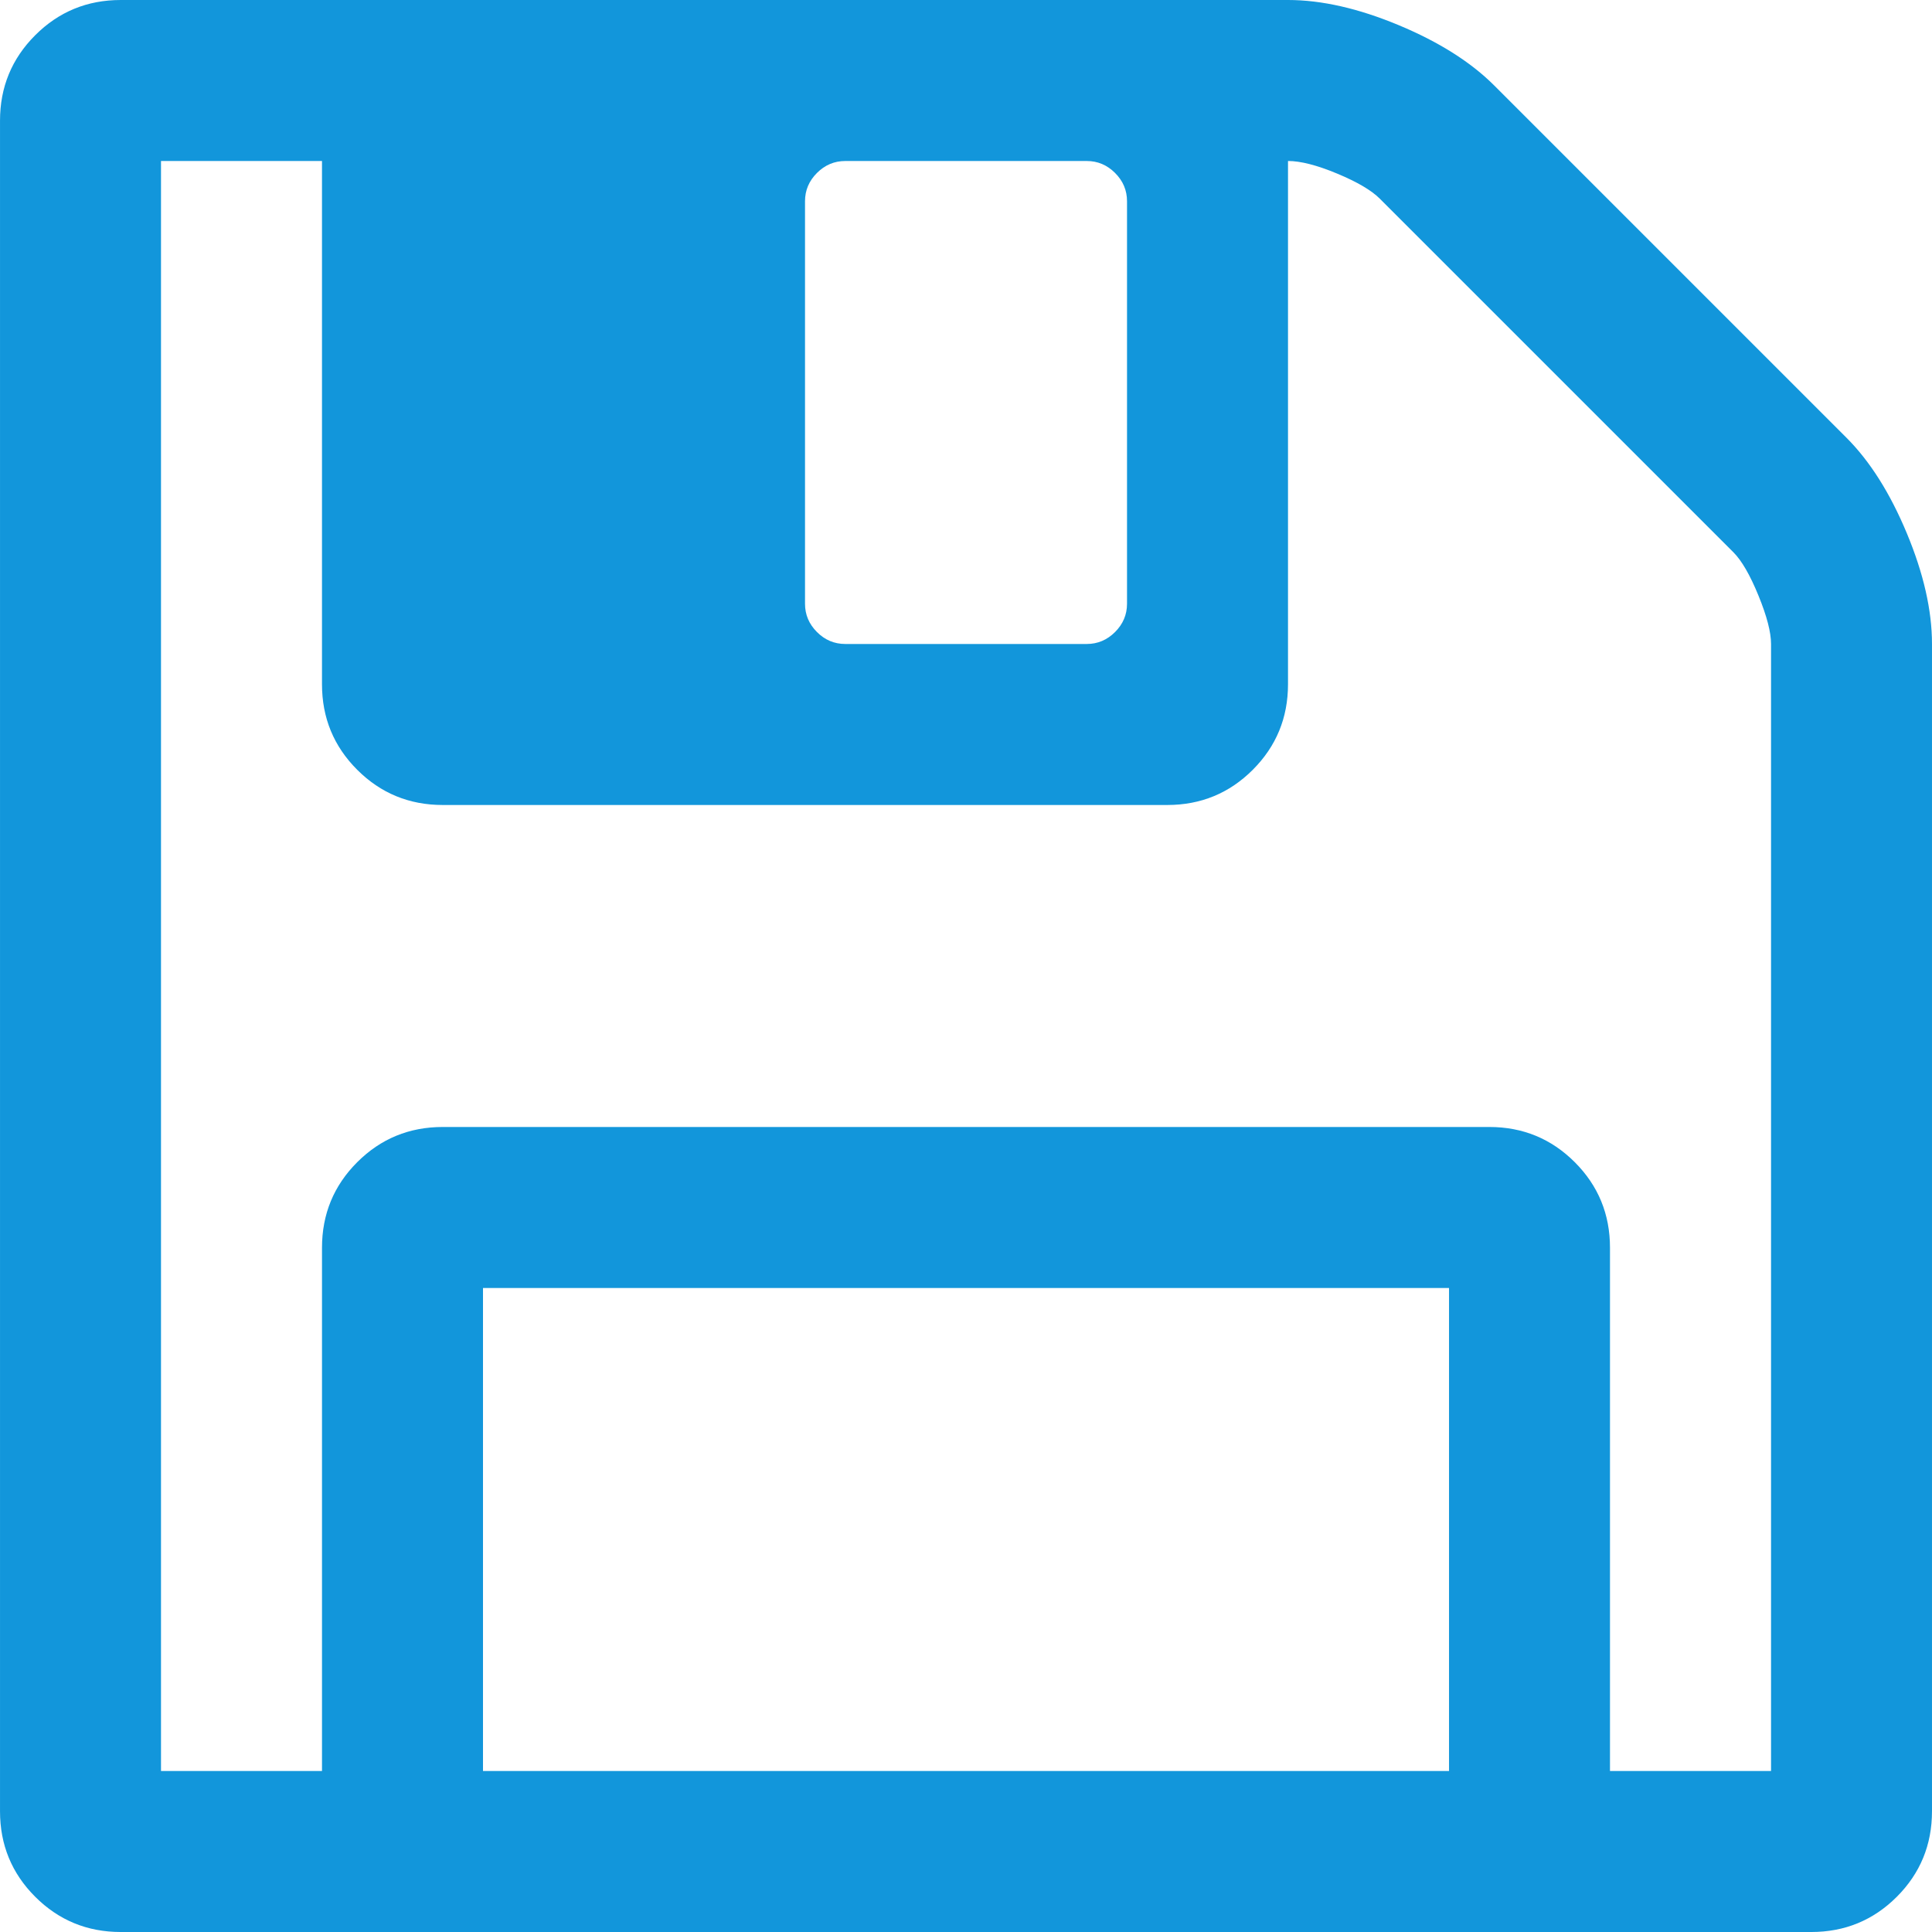 <?xml version="1.0" standalone="no"?><!DOCTYPE svg PUBLIC "-//W3C//DTD SVG 1.1//EN" "http://www.w3.org/Graphics/SVG/1.1/DTD/svg11.dtd"><svg t="1613445982184" class="icon" viewBox="0 0 1024 1024" version="1.1" xmlns="http://www.w3.org/2000/svg" p-id="26671" xmlns:xlink="http://www.w3.org/1999/xlink" width="200" height="200"><defs><style type="text/css"></style></defs><path d="M1010.667 282.656c-8.887-21.324-19.561-38.218-32.011-50.659l-186.667-186.669c-12.434-12.434-29.328-23.105-50.661-32C720.006 4.444 700.445 0 682.671 0L64.002 0C46.229 0 31.115 6.218 18.669 18.664c-12.446 12.439-18.662 27.551-18.662 45.333l0 896.006c0 17.786 6.216 32.899 18.662 45.34 12.446 12.434 27.561 18.659 45.333 18.659l896.004 0c17.788 0 32.899-6.225 45.34-18.659 12.434-12.441 18.65-27.554 18.65-45.34L1023.995 341.334C1023.995 323.55 1019.554 303.997 1010.667 282.656zM426.673 106.658c0-5.777 2.113-10.767 6.337-14.998 4.219-4.212 9.221-6.323 14.998-6.323l128.006 0c5.763 0 10.762 2.106 14.984 6.323 4.233 4.231 6.344 9.221 6.344 14.998l0 213.336c0 5.786-2.125 10.783-6.344 15.007-4.222 4.21-9.221 6.323-14.984 6.323l-128.006 0c-5.777 0-10.781-2.106-14.998-6.323-4.224-4.231-6.337-9.221-6.337-15.007L426.673 106.658zM768.015 938.672 255.999 938.672 255.999 682.666l512.015 0L768.015 938.672zM938.693 938.672l-85.351 0-0.016 0L853.326 661.33c0-17.786-6.218-32.889-18.659-45.34-12.441-12.441-27.554-18.666-45.323-18.666L234.669 597.324c-17.779 0-32.894 6.225-45.34 18.666-12.439 12.441-18.662 27.554-18.662 45.34l0 277.342L85.332 938.672 85.332 85.328l85.332 0 0 277.337c0 17.781 6.216 32.887 18.662 45.333 12.446 12.439 27.561 18.664 45.34 18.664l384.014 0c17.77 0 32.899-6.225 45.323-18.664 12.434-12.439 18.666-27.551 18.666-45.333L682.671 85.328c6.664 0 15.325 2.218 26.003 6.662 10.676 4.441 18.227 8.885 22.671 13.329l187.346 187.342c4.441 4.444 8.887 12.119 13.329 23.003 4.458 10.893 6.671 19.451 6.671 25.672L938.691 938.672z" p-id="26672" fill="#1296db"></path></svg>